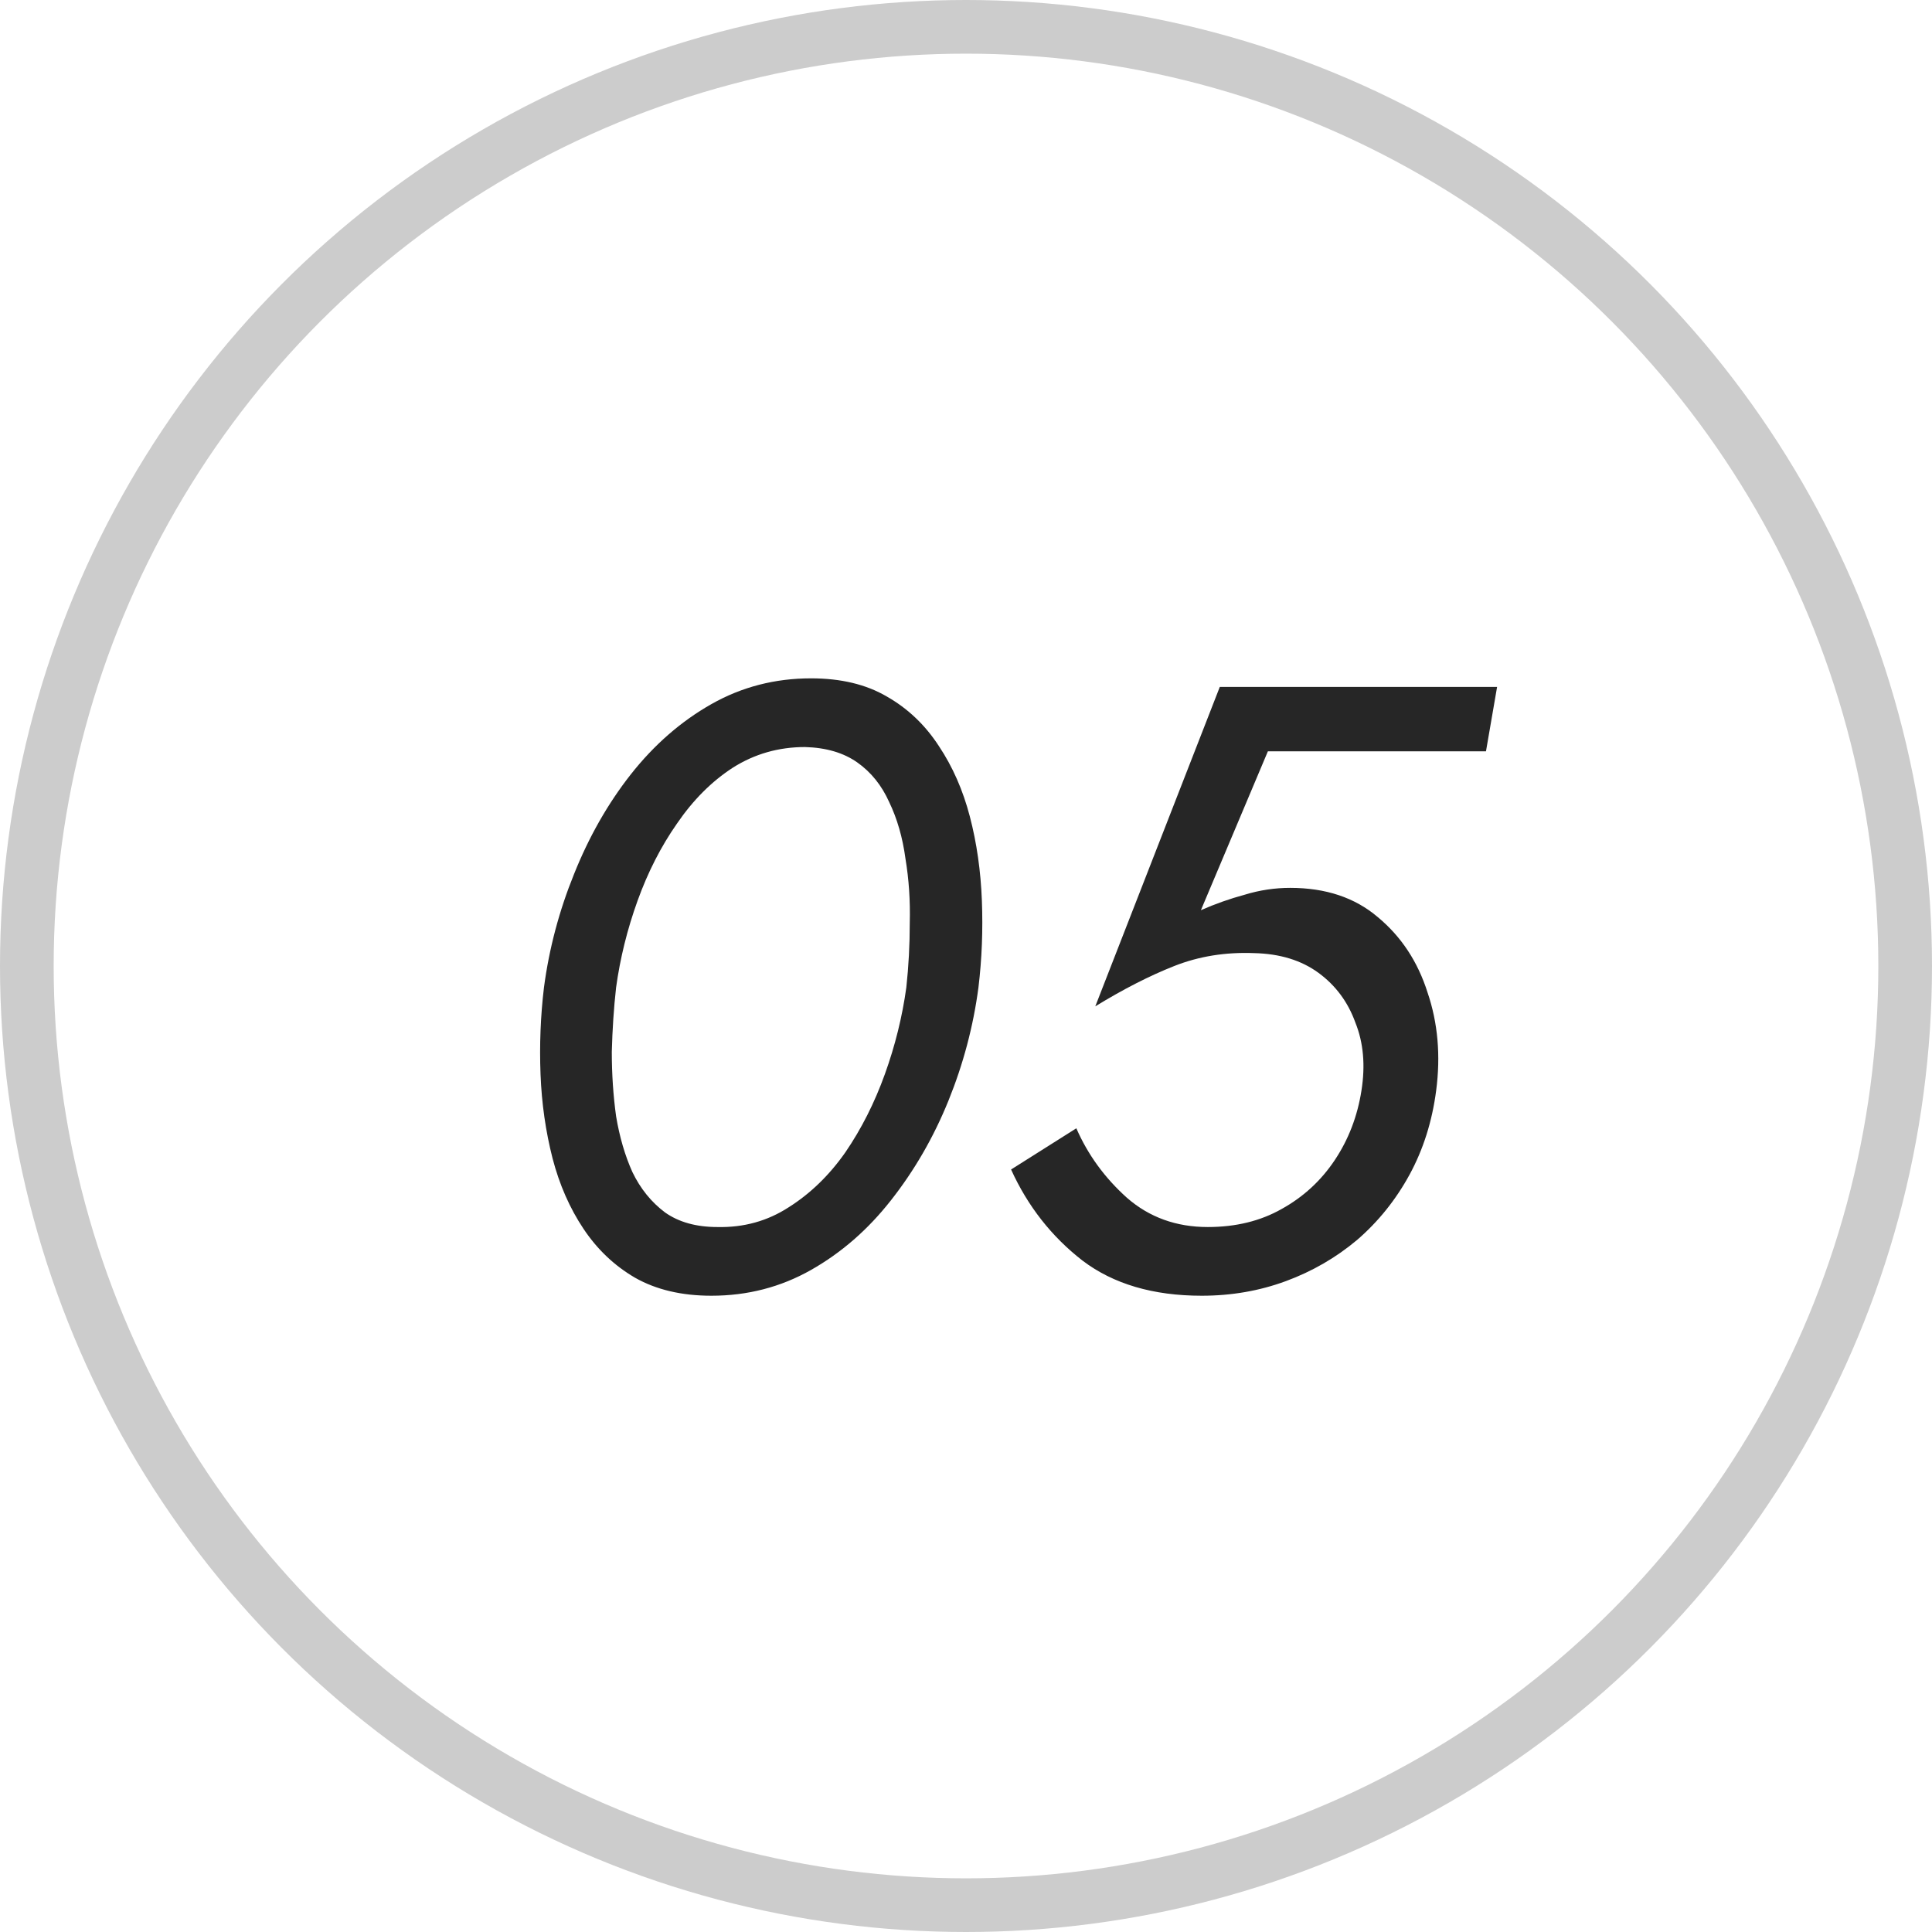 <?xml version="1.0" encoding="UTF-8"?> <svg xmlns="http://www.w3.org/2000/svg" width="36" height="36" viewBox="0 0 36 36" fill="none"><circle cx="18" cy="18" r="17.5" stroke="#010101" stroke-opacity="0.2"></circle><path d="M11.48 18.4C11.437 18.784 11.411 19.184 11.4 19.6C11.4 20.016 11.427 20.416 11.48 20.8C11.544 21.184 11.645 21.531 11.784 21.84C11.933 22.149 12.136 22.4 12.392 22.592C12.648 22.773 12.973 22.864 13.368 22.864C13.859 22.875 14.301 22.752 14.696 22.496C15.101 22.24 15.453 21.899 15.752 21.472C16.051 21.035 16.296 20.549 16.488 20.016C16.68 19.483 16.813 18.944 16.888 18.4C16.931 18.005 16.952 17.605 16.952 17.2C16.963 16.784 16.936 16.384 16.872 16C16.819 15.605 16.717 15.253 16.568 14.944C16.429 14.635 16.232 14.389 15.976 14.208C15.72 14.027 15.395 13.931 15 13.92C14.509 13.92 14.061 14.048 13.656 14.304C13.261 14.56 12.915 14.907 12.616 15.344C12.317 15.771 12.072 16.251 11.88 16.784C11.688 17.317 11.555 17.856 11.48 18.4ZM10.136 18.4C10.232 17.675 10.419 16.971 10.696 16.288C10.973 15.595 11.325 14.976 11.752 14.432C12.189 13.877 12.691 13.44 13.256 13.12C13.821 12.8 14.44 12.64 15.112 12.64C15.667 12.64 16.136 12.752 16.52 12.976C16.915 13.2 17.24 13.509 17.496 13.904C17.752 14.288 17.944 14.725 18.072 15.216C18.2 15.707 18.275 16.229 18.296 16.784C18.317 17.328 18.296 17.867 18.232 18.4C18.136 19.125 17.949 19.829 17.672 20.512C17.395 21.195 17.037 21.813 16.6 22.368C16.173 22.912 15.677 23.344 15.112 23.664C14.547 23.984 13.928 24.144 13.256 24.144C12.701 24.144 12.227 24.032 11.832 23.808C11.448 23.584 11.128 23.28 10.872 22.896C10.616 22.512 10.424 22.075 10.296 21.584C10.168 21.083 10.093 20.56 10.072 20.016C10.051 19.472 10.072 18.933 10.136 18.4ZM26.761 20.32C26.686 20.896 26.52 21.419 26.265 21.888C26.009 22.357 25.683 22.763 25.288 23.104C24.894 23.435 24.451 23.691 23.96 23.872C23.47 24.053 22.947 24.144 22.392 24.144C21.486 24.144 20.744 23.925 20.169 23.488C19.593 23.04 19.15 22.475 18.84 21.792L20.056 21.024C20.27 21.515 20.584 21.947 21 22.32C21.416 22.683 21.918 22.864 22.505 22.864C23.027 22.864 23.486 22.752 23.881 22.528C24.286 22.304 24.616 22 24.872 21.616C25.128 21.232 25.294 20.8 25.369 20.32C25.443 19.851 25.406 19.429 25.256 19.056C25.118 18.672 24.889 18.363 24.569 18.128C24.248 17.893 23.849 17.771 23.369 17.76C22.835 17.739 22.339 17.819 21.881 18C21.422 18.181 20.931 18.432 20.409 18.752L22.729 12.8H27.896L27.689 14H23.625L22.377 16.96C22.643 16.843 22.915 16.747 23.192 16.672C23.47 16.587 23.753 16.544 24.041 16.544C24.702 16.544 25.246 16.725 25.672 17.088C26.11 17.451 26.419 17.92 26.601 18.496C26.793 19.061 26.846 19.669 26.761 20.32Z" fill="#262626"></path></svg> 